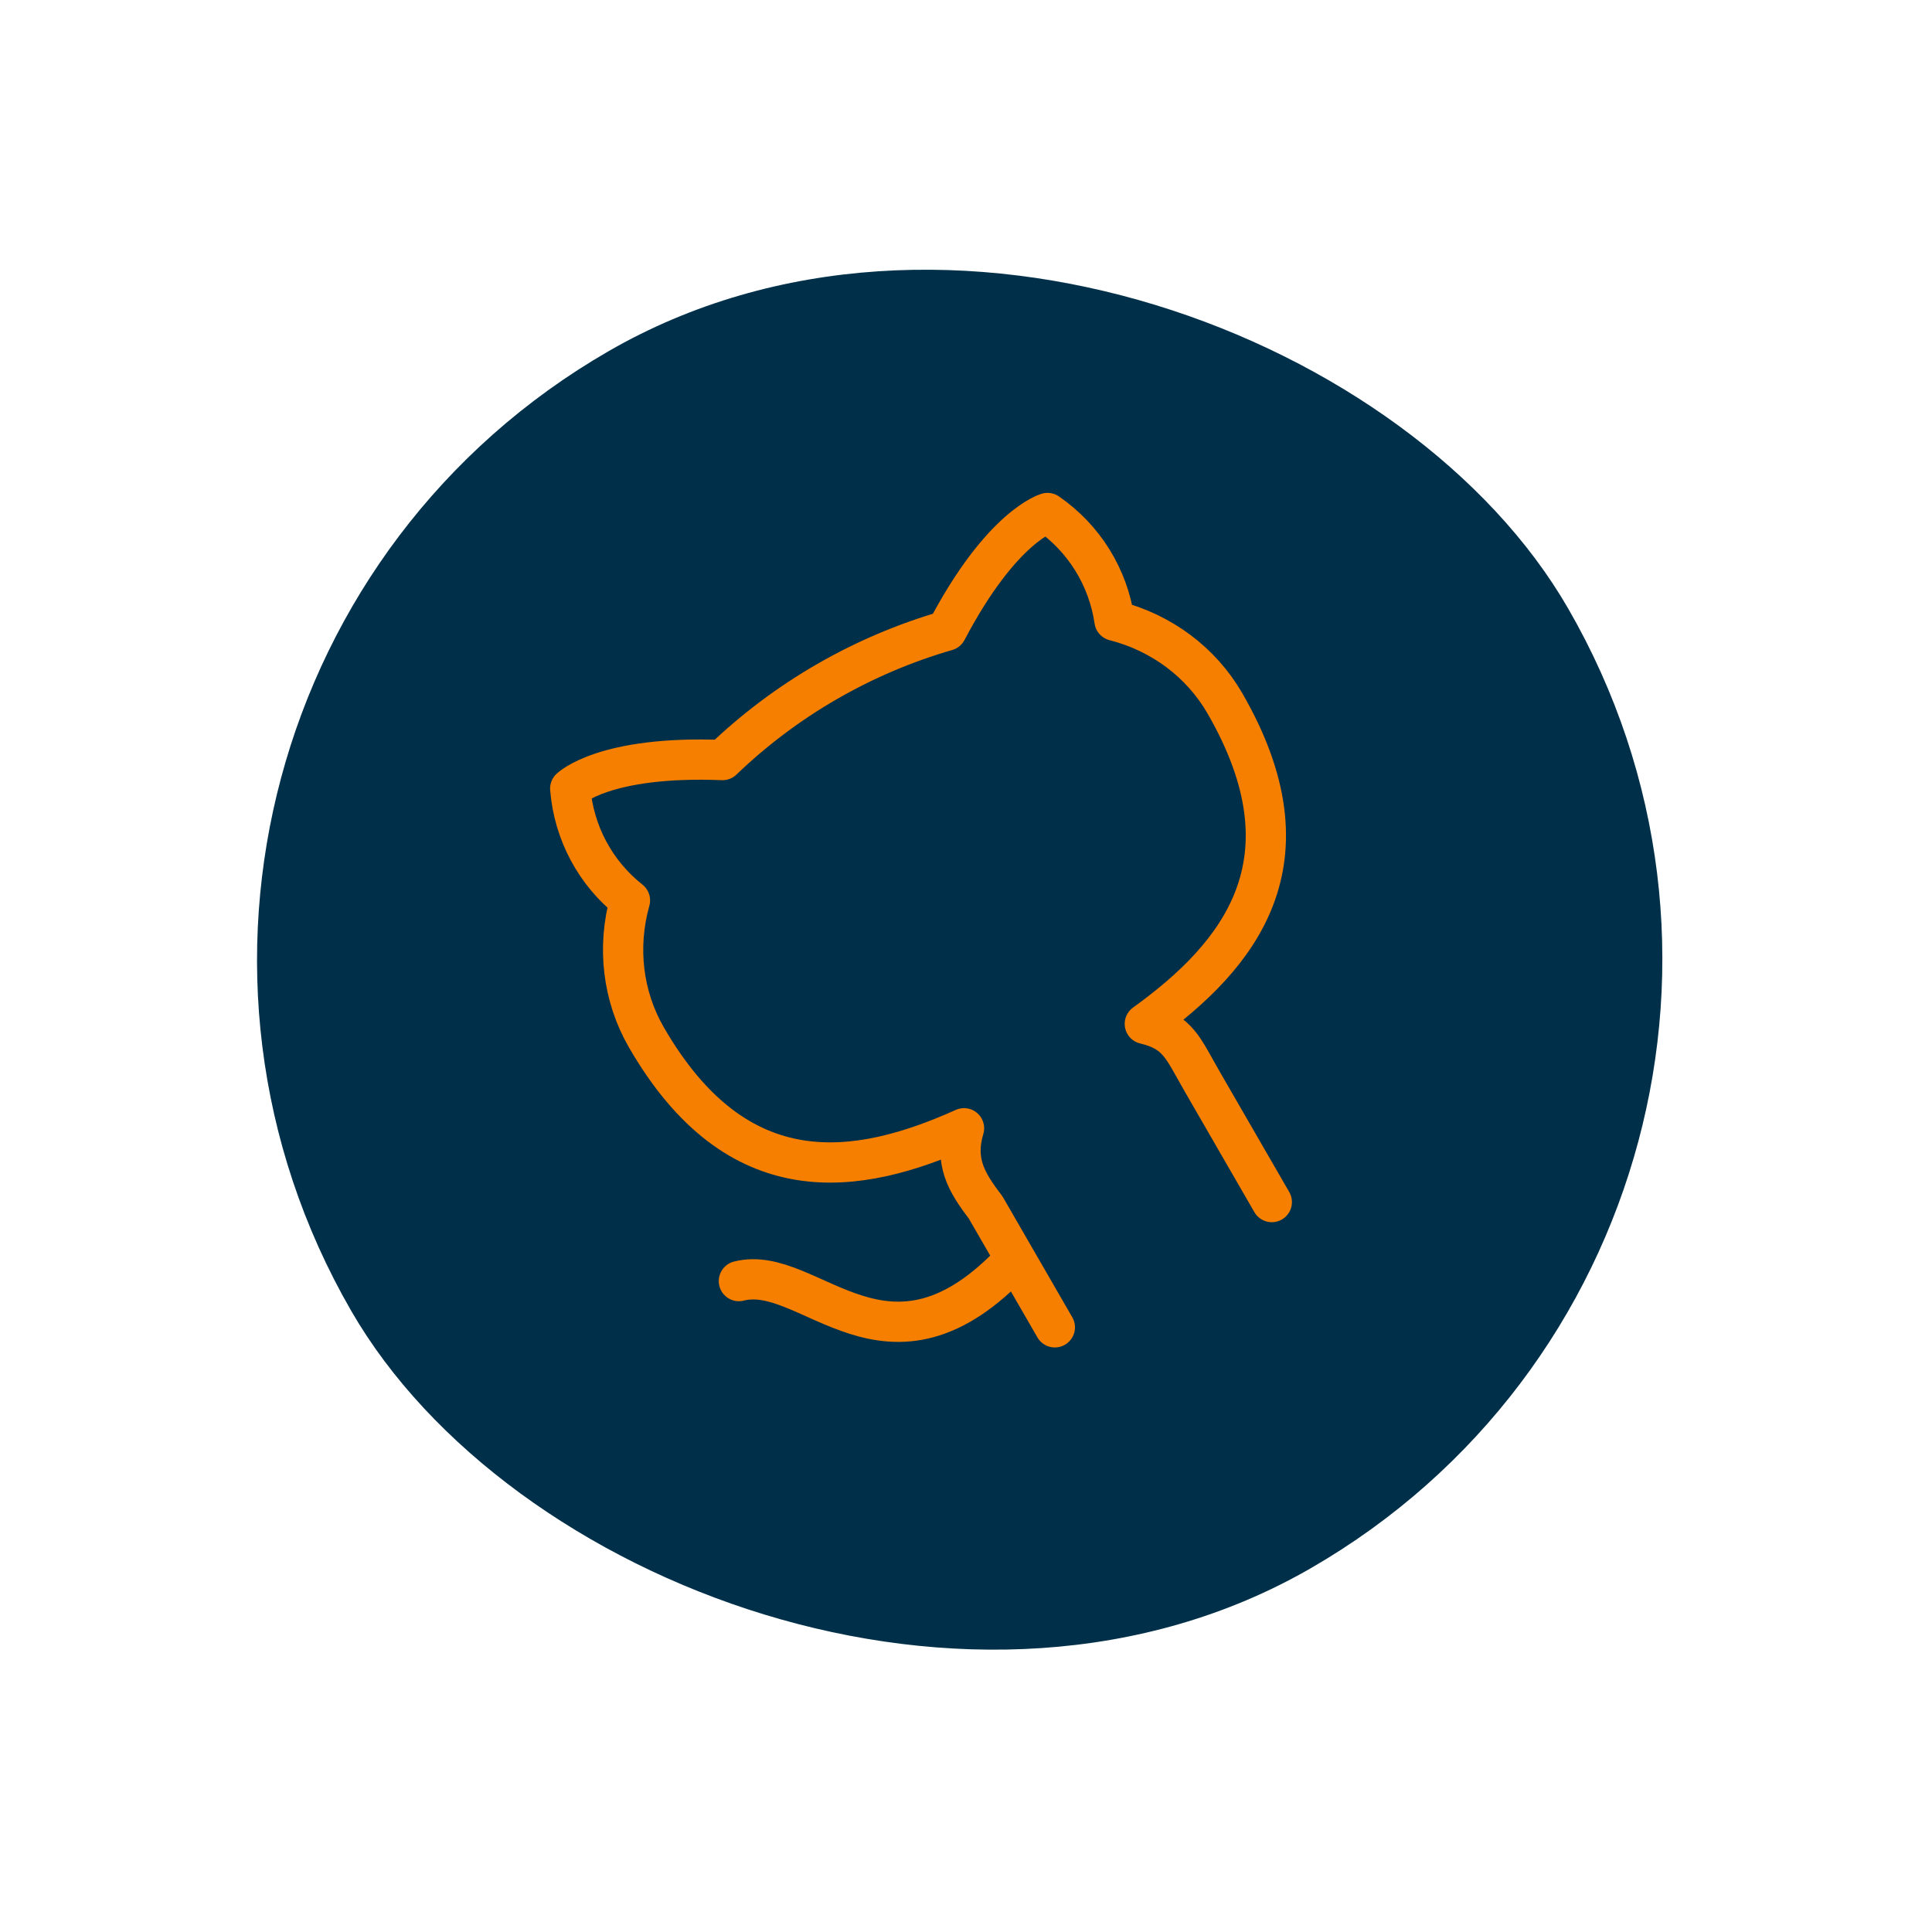 <svg width="88" height="88" viewBox="0 0 88 88" fill="none" xmlns="http://www.w3.org/2000/svg">
<rect y="32" width="64" height="64" rx="32" transform="rotate(-30 0 32)" fill="#003049"/>
<path d="M46.243 57.334C40.424 63.61 36.906 57.517 33.655 58.352M57.929 54.753L54.772 49.285C53.87 47.723 53.674 47.003 52.145 46.636C56.486 43.505 59.94 39.219 55.791 32.033C54.711 30.167 52.908 28.818 50.764 28.27C50.471 26.277 49.374 24.514 47.713 23.366C47.713 23.366 45.631 23.943 43.121 28.725C39.296 29.831 35.78 31.861 32.91 34.62C27.514 34.403 25.973 35.918 25.973 35.918C26.137 37.93 27.115 39.762 28.694 41.012C28.096 43.143 28.364 45.379 29.44 47.247C33.589 54.433 39.028 53.584 43.91 51.391C43.463 52.898 44.004 53.836 44.89 54.99L48.047 60.458" stroke="#F77F00" stroke-width="1.833" stroke-linecap="round" stroke-linejoin="round"/>
</svg>

